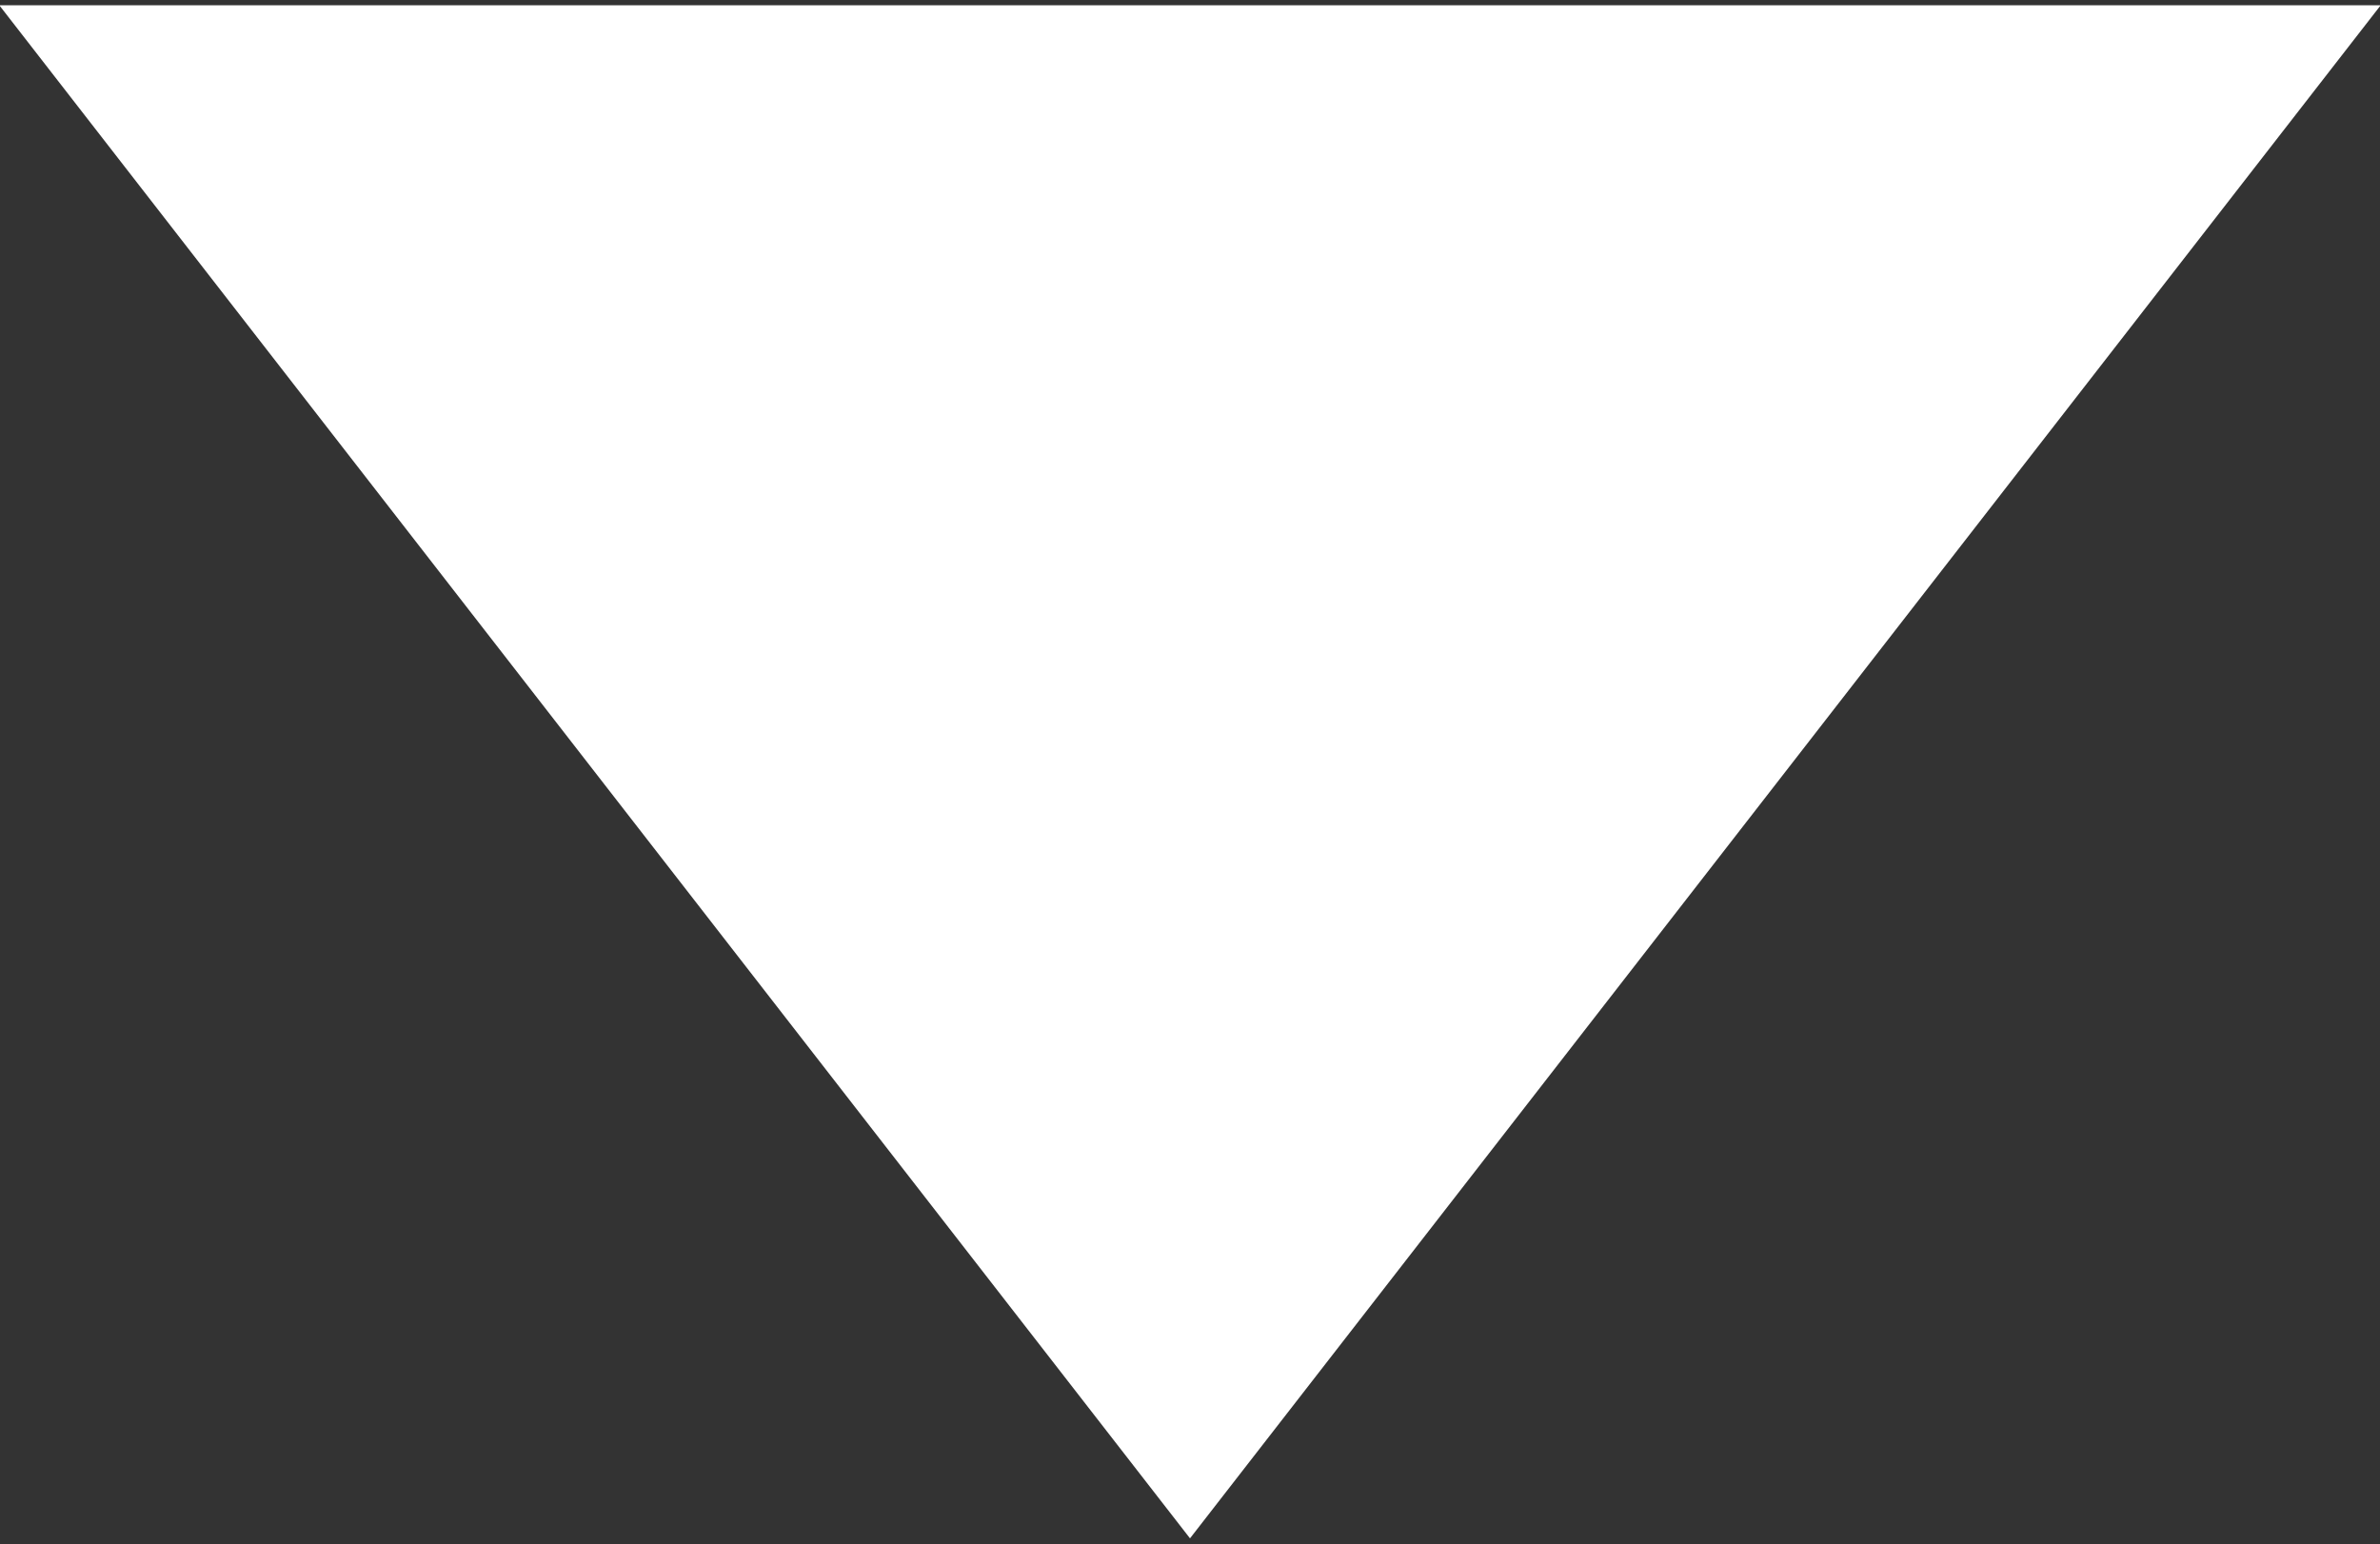 <?xml version="1.0" encoding="UTF-8"?>
<svg width="225px" height="146px" viewBox="0 0 225 146" version="1.1" xmlns="http://www.w3.org/2000/svg" xmlns:xlink="http://www.w3.org/1999/xlink">
    <rect x="0" y="0" width="225" height="146" fill="#333333" stroke="none"/>
    <!-- Generator: Sketch 63.1 (92452) - https://sketch.com -->
    <title>Rectangle Copy 6</title>
    <desc>Created with Sketch.</desc>
    <g id="Landing-Page" stroke="none" stroke-width="1" fill="none" fill-rule="evenodd">
        <g id="Apple-TV-Copy-10" transform="translate(-36, -719)" fill="#FFFFFF" stroke="#FFFFFF" stroke-width="3">
            <polygon id="Rectangle-Copy-6" transform="translate(148.5, 791.5) rotate(-180) translate(-148.5, -791.5) " points="148.5 721 258 862 39 862"></polygon>
        </g>
    </g>
</svg>